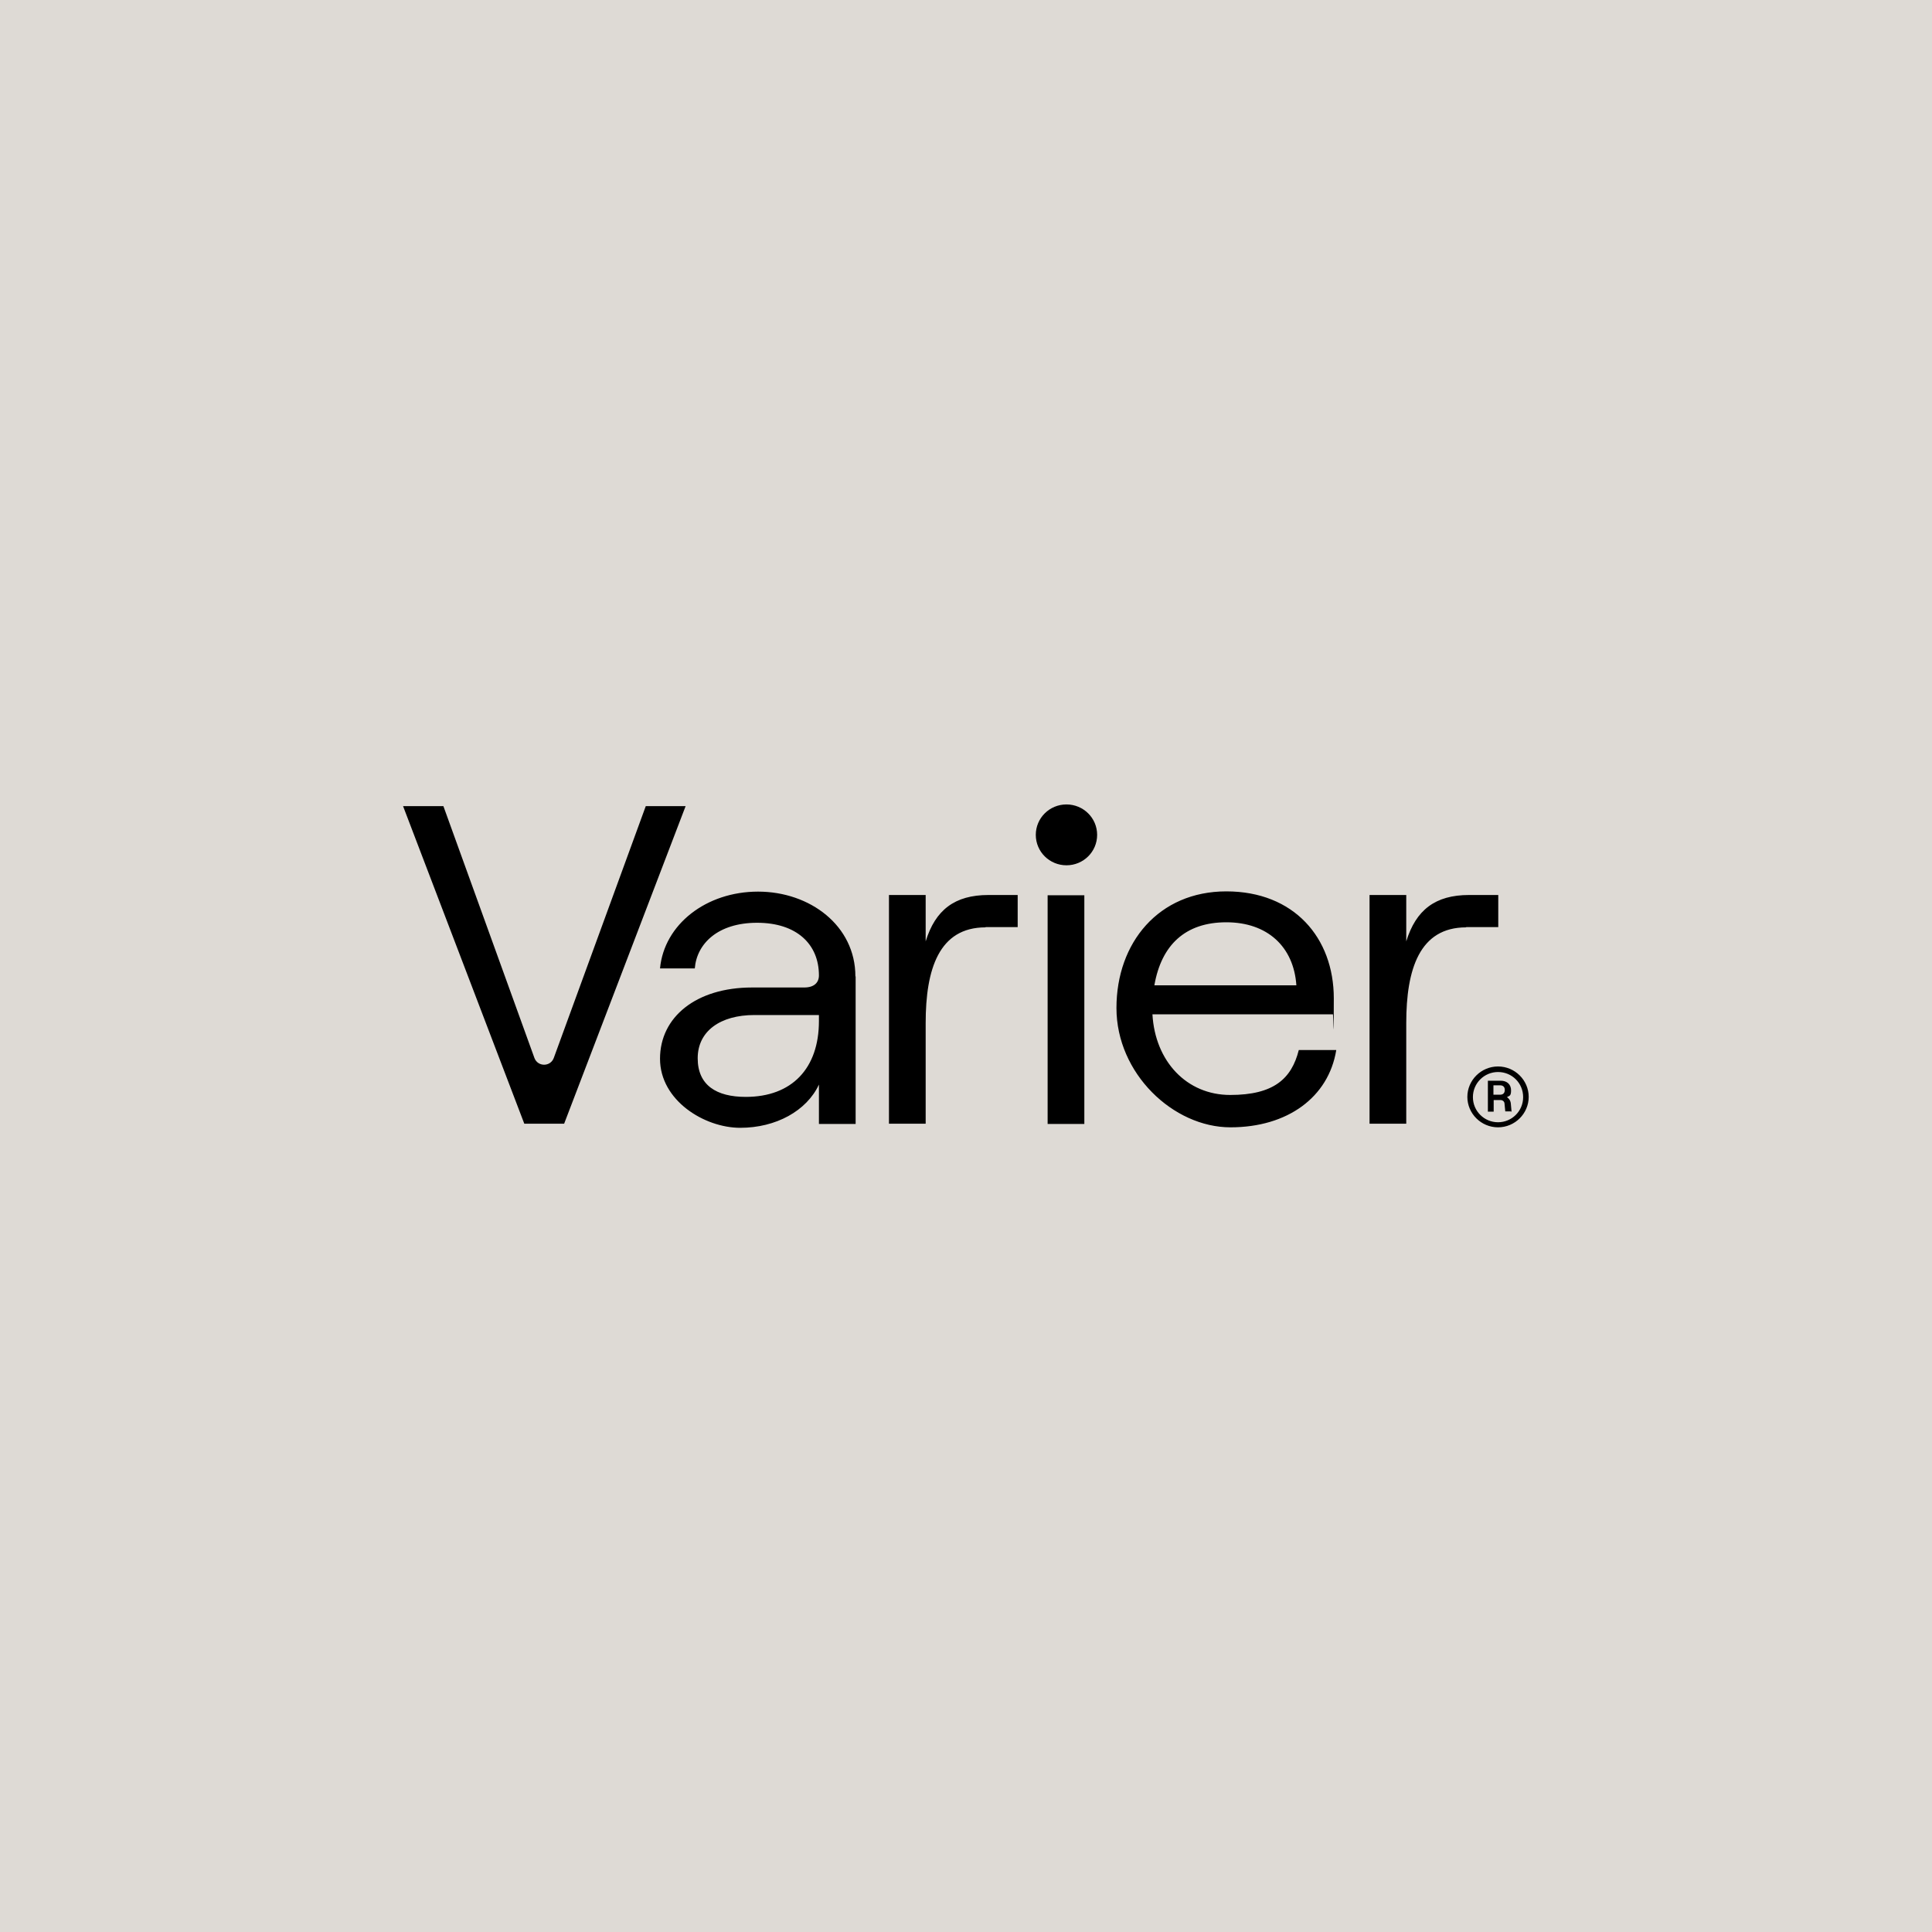 <?xml version="1.0" encoding="UTF-8"?>
<svg id="Livello_1" xmlns="http://www.w3.org/2000/svg" version="1.1" viewBox="0 0 800 800">
  <!-- Generator: Adobe Illustrator 29.5.0, SVG Export Plug-In . SVG Version: 2.1.0 Build 137)  -->
  <defs>
    <style>
      .st0 {
        fill: #dedad5;
      }
    </style>
  </defs>
  <rect class="st0" width="800" height="800"/>
  <path d="M625.7,460.2h-2.4l-.3-3.1c0-1-.8-1.6-1.7-1.6h-2.8v4.8h-2.4v-12.8h5.3c2.7,0,4.3,1.6,4.3,4s-.7,2.2-1.7,2.8c.9.6,1.5,1.5,1.6,2.7l.3,3.3h-.2,0ZM618.4,453.3h2.7c1.5,0,2-.9,2-2s-.6-1.9-2-1.9h-2.7v3.9h0ZM620.3,443.9c5.8,0,10.4,4.6,10.4,10.4s-4.7,10.4-10.4,10.4-10.4-4.6-10.4-10.4,4.7-10.4,10.4-10.4ZM620.3,441.6c-7,0-12.7,5.7-12.7,12.6s5.7,12.6,12.7,12.6,12.7-5.7,12.7-12.6-5.7-12.6-12.7-12.6ZM166.9,333.8h16.7l37.7,104.3c1.4,3.7,6.6,3.7,8,0l38.1-104.3h16.5l-50.3,131.5h-16.5l-50.2-131.5ZM354.3,404.3v61.1h-15.2v-16.3c-5.1,10.9-17.8,17.9-32.6,17.9s-33.2-11.3-33.2-28.6,15-29.5,38.1-29.5h21.6c4.2,0,6.1-2.1,6.1-5,0-13-9.3-21.8-25.6-21.8s-25,8.7-25.8,18.9h-14.4c1.7-18.2,19.1-31.8,40.6-31.8s40.3,14.1,40.3,35.1h.1ZM339.1,422.7v-2.4h-26.7c-14.2,0-23.5,6.7-23.5,17.9s7.8,16,19.9,16c19.1,0,30.3-11.8,30.3-31.4h0ZM408.1,384c-19.3,0-24.8,17.3-24.8,39.6v41.7h-15.2v-94.7h15.2v19.2c4-13,12-19.2,26-19.2h12.1v13.3h-13.3ZM433.8,370.7h15.2v94.7h-15.2v-94.7h0ZM553.3,434.9c-3.2,19.4-20.1,31.9-43.8,31.9s-47.2-22.3-47.2-49.4,17.5-48.3,45.5-48.3,44.5,19.2,44.5,44.3-.2,5.3-.4,6.6h-74.7c1.1,19.5,14.2,33.4,32.2,33.4s25.4-6.7,28.4-18.6h15.5ZM478,408h58.8c-1.1-16-12-26.1-29-26.1s-26.9,9.4-29.8,26.1ZM607.1,384c-19.3,0-24.8,17.3-24.8,39.6v41.7h-15.2v-94.7h15.2v19.2c4-13,12-19.2,26-19.2h12.1v13.3h-13.3ZM441.6,358.3c7,0,12.7-5.6,12.7-12.6s-5.7-12.6-12.7-12.6-12.7,5.6-12.7,12.6,5.7,12.6,12.7,12.6h0Z"/>
</svg>